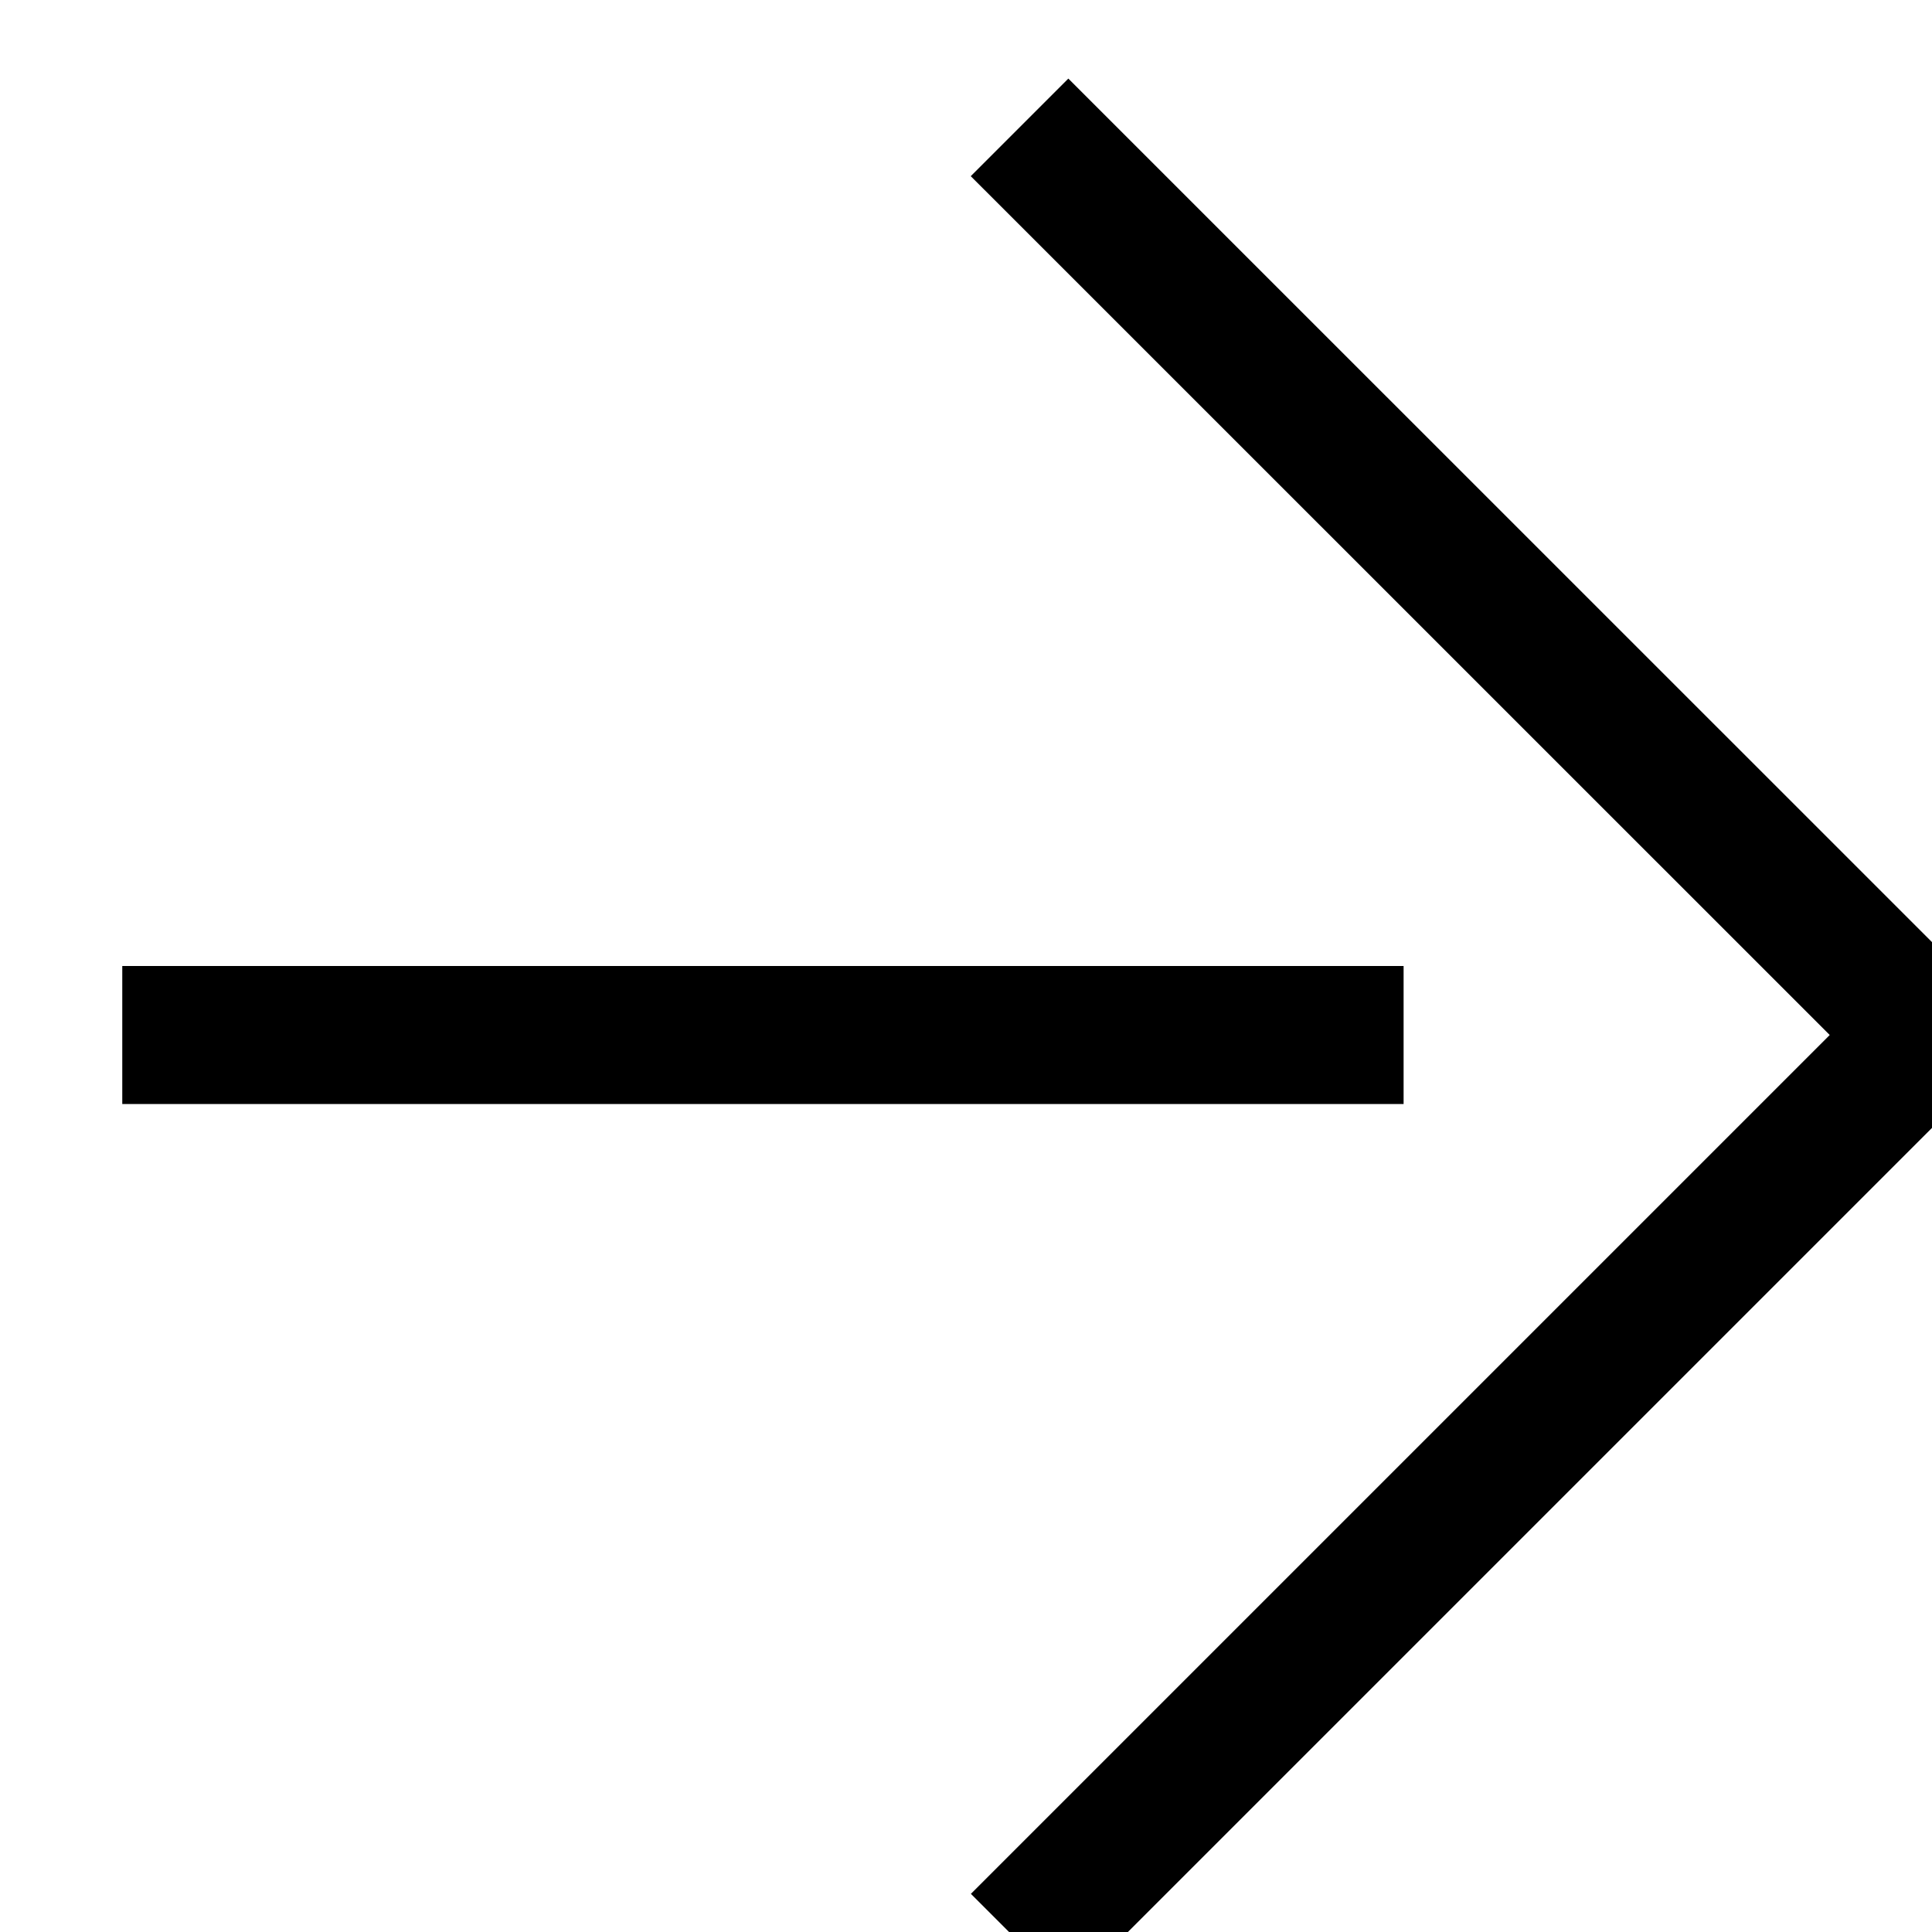 <svg width="14" height="14" fill="none" xmlns="http://www.w3.org/2000/svg" class=""><g clip-path="url(#a)" stroke="#000" stroke-miterlimit="10"><path d="M7.388.923 13.966 7.5l-6.577 6.577M10.171 7.5H.886"></path></g><defs><clipPath id="a"><path fill="#fff" transform="translate(.886 .57)" d="M0 0h13.786v13.861H0z"></path></clipPath></defs></svg>